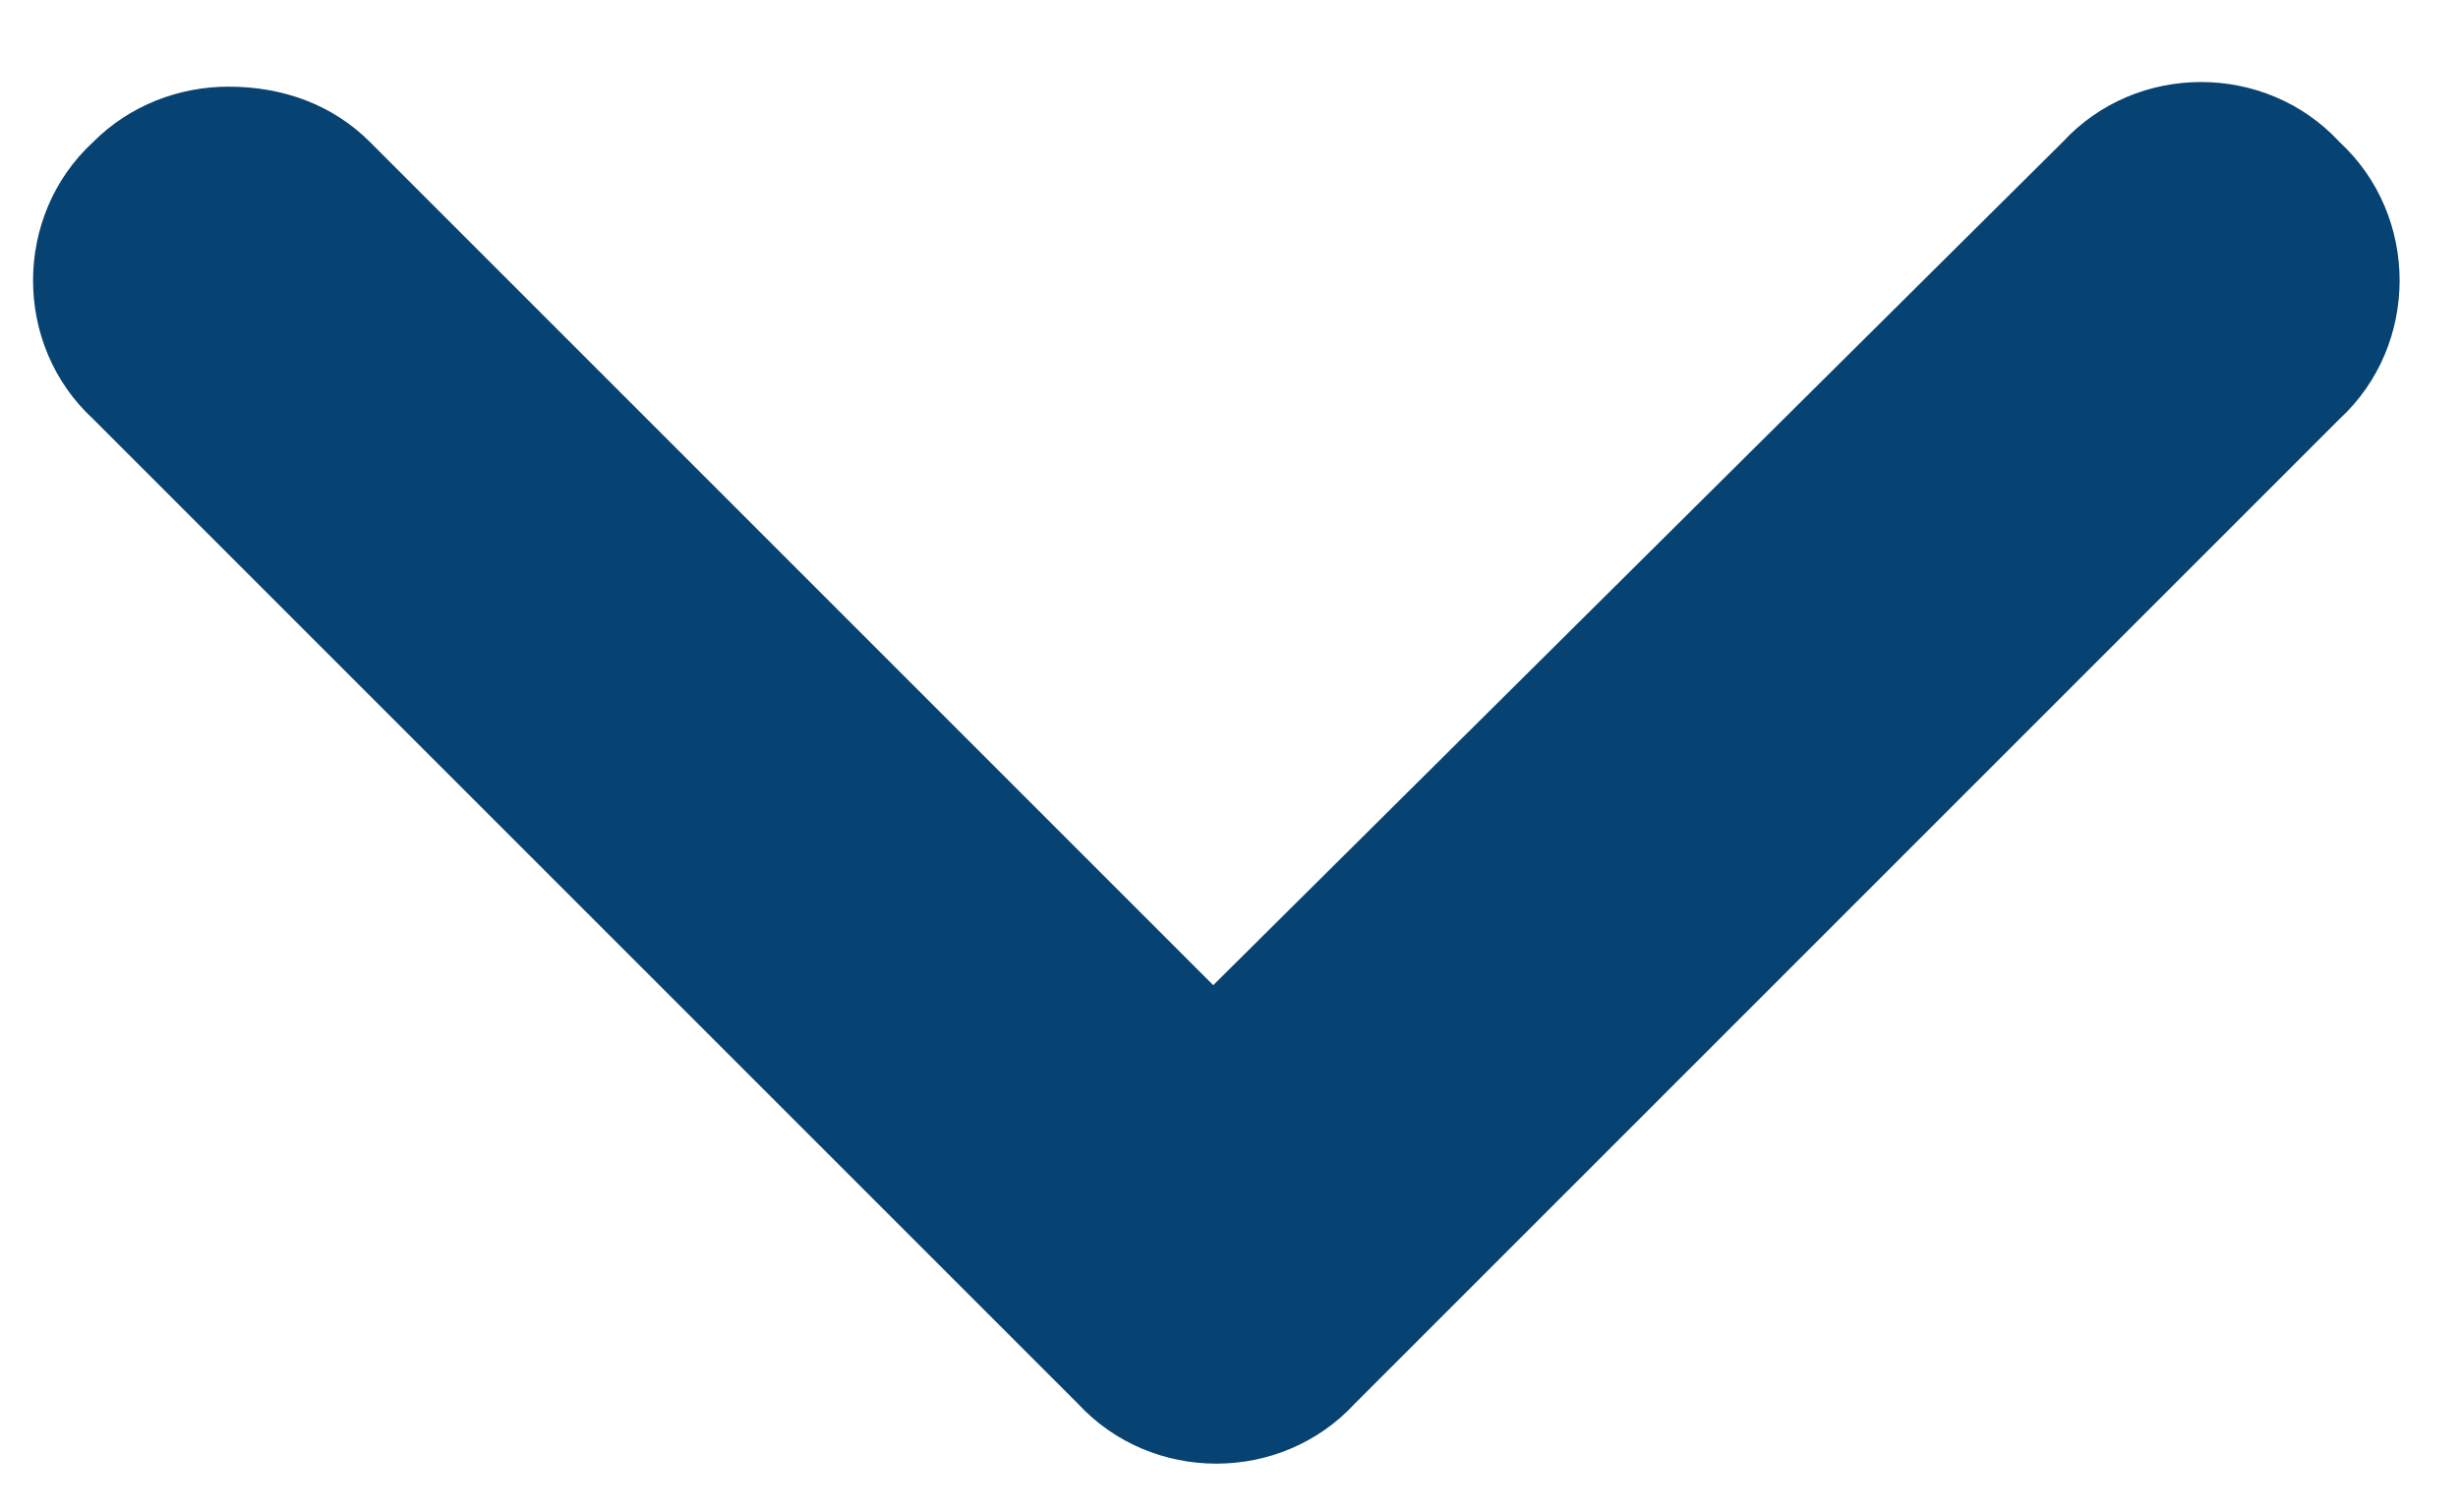 <svg width="39" height="24" viewBox="0 0 39 24" fill="none" xmlns="http://www.w3.org/2000/svg">
<path d="M3.625 1.375C4.504 1.375 5.285 1.668 5.871 2.254L19.25 15.633L32.727 2.254C33.898 0.984 35.949 0.984 37.121 2.254C38.391 3.426 38.391 5.477 37.121 6.648L21.496 22.273C20.324 23.543 18.273 23.543 17.102 22.273L1.477 6.648C0.207 5.477 0.207 3.426 1.477 2.254C2.062 1.668 2.844 1.375 3.625 1.375Z" fill="#074372"/>
</svg>
